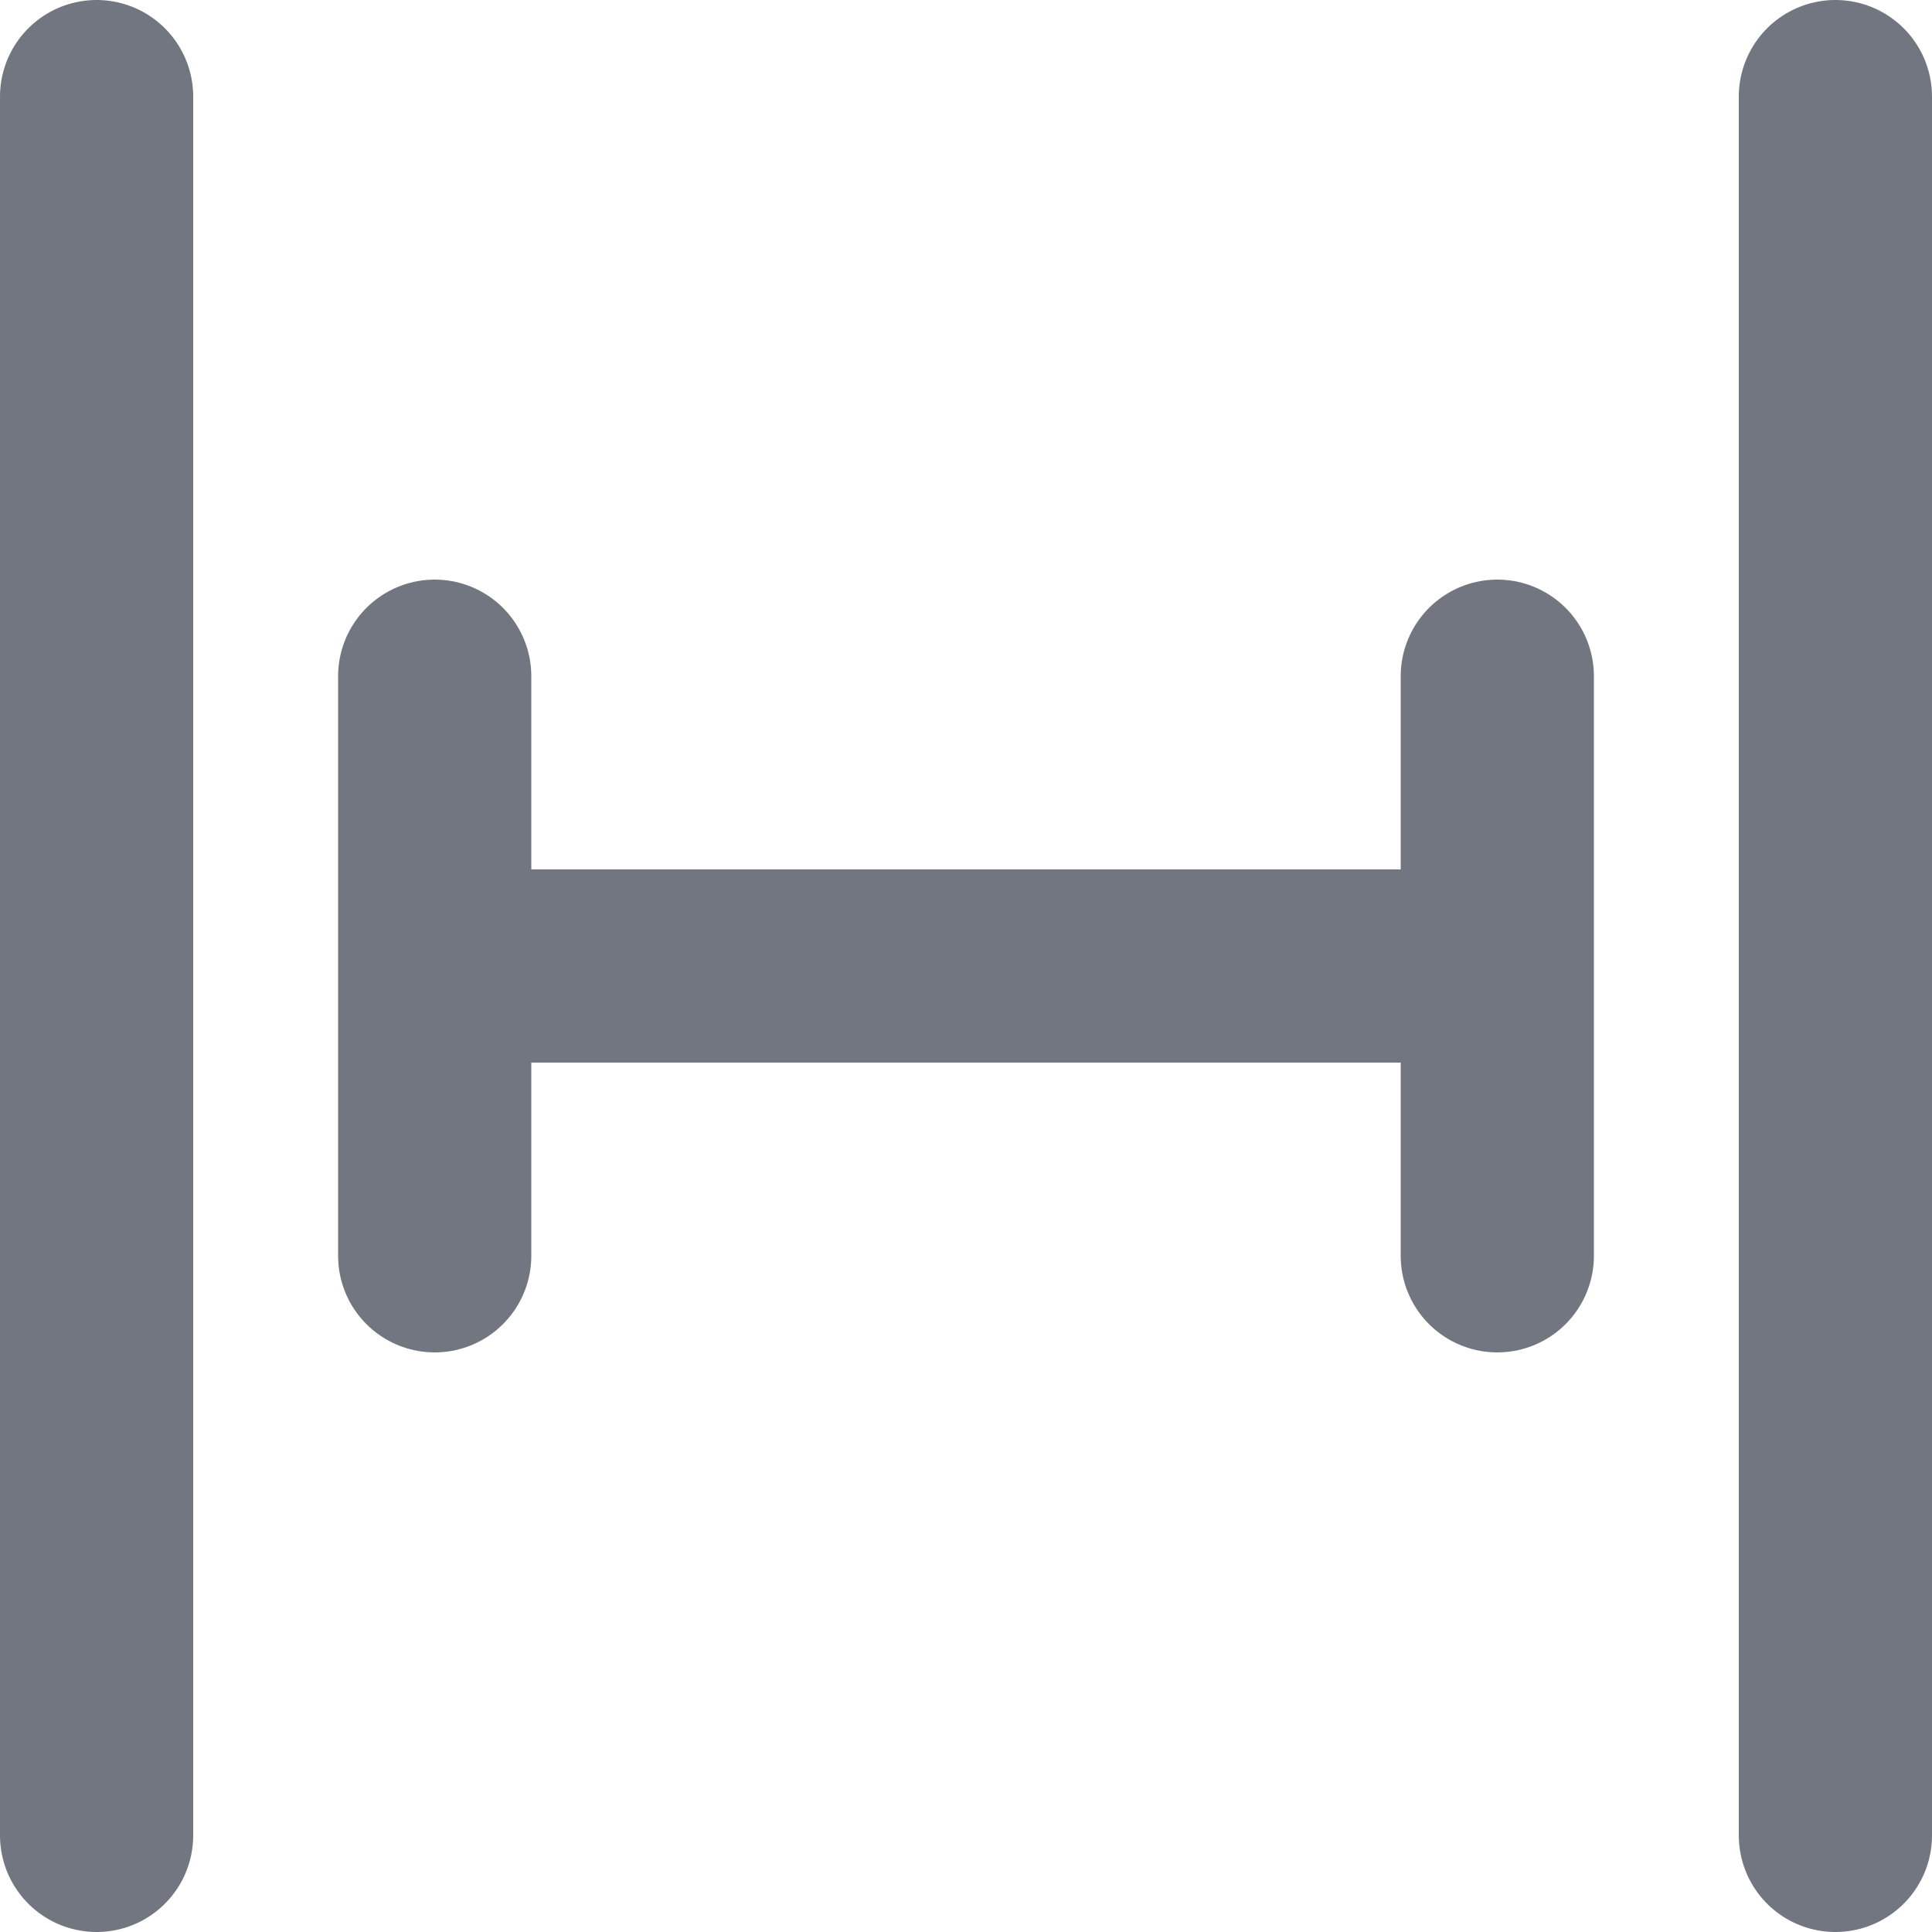 <?xml version="1.0" encoding="utf-8"?>
<svg xmlns="http://www.w3.org/2000/svg" fill="none" height="100%" overflow="visible" preserveAspectRatio="none" style="display: block;" viewBox="0 0 20 20" width="100%">
<path d="M19 19V1M1 19V1M4.5 10H15.5M15.5 13L15.5 7M4.5 13L4.5 7" id="Icon" stroke="#717680" stroke-linecap="round" stroke-linejoin="round" stroke-width="2"/>
</svg>